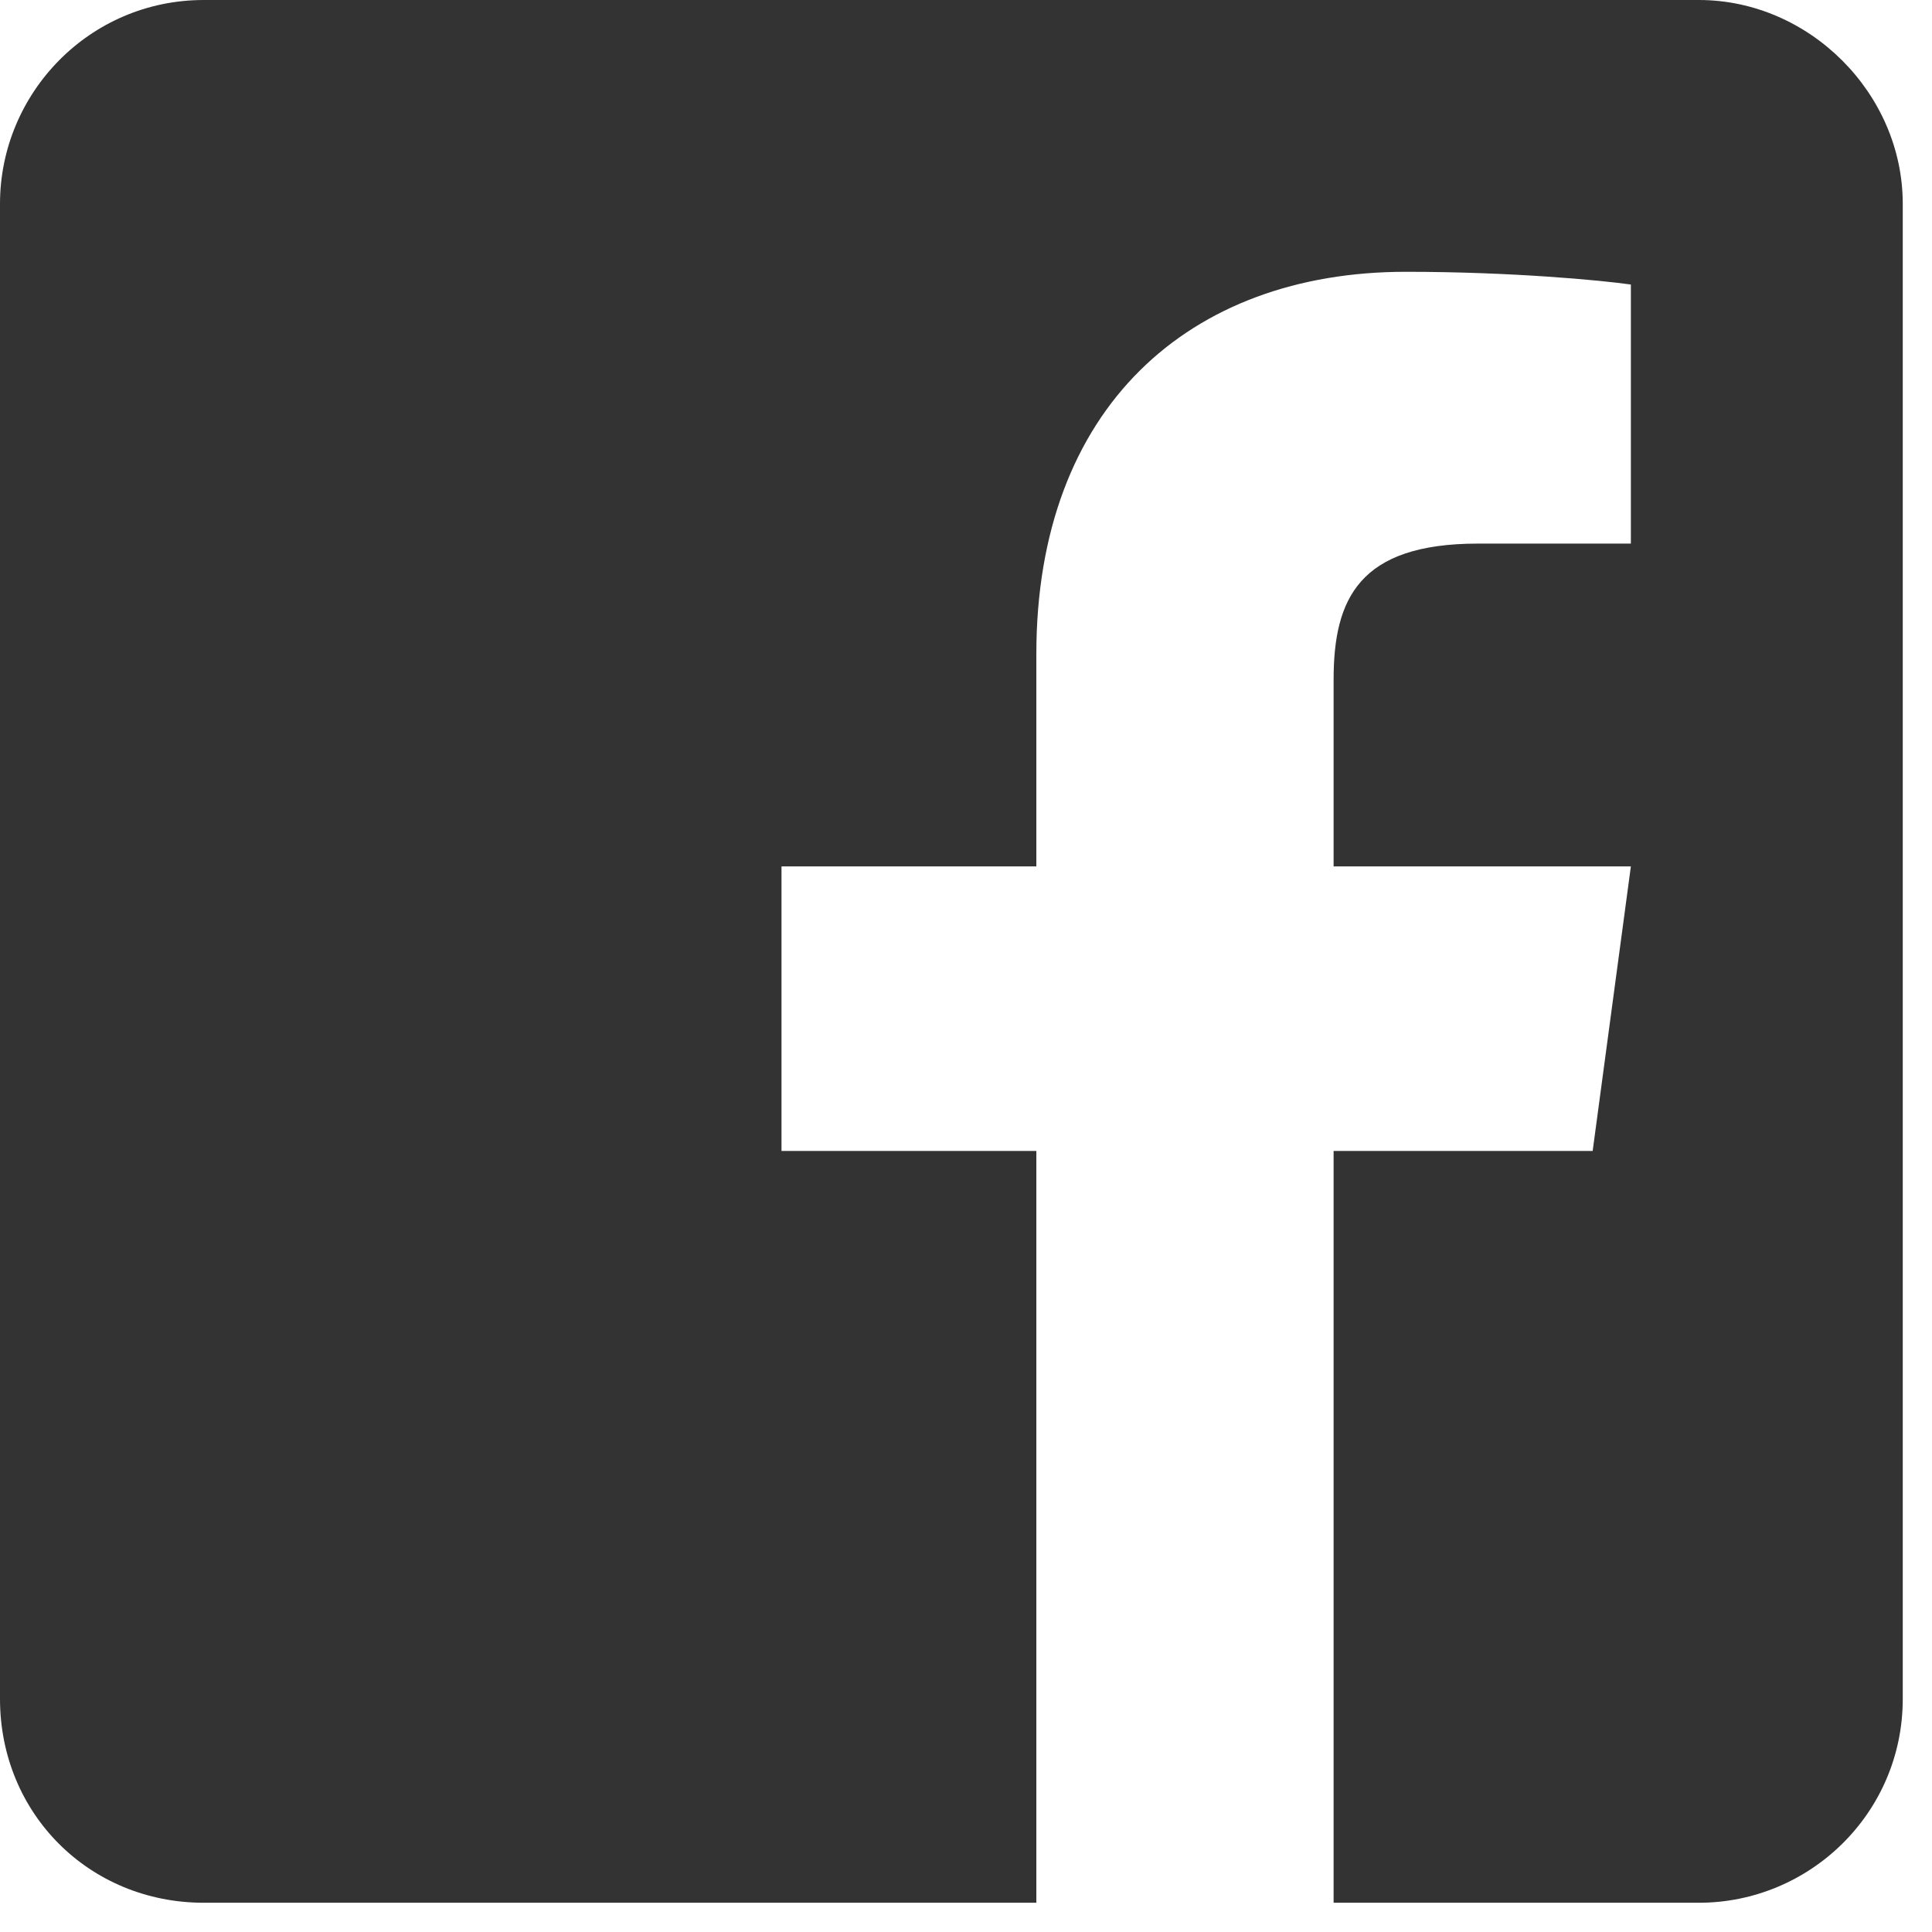 <svg width="22" height="22" viewBox="0 0 22 22" fill="none" xmlns="http://www.w3.org/2000/svg">
<path d="M21.667 2.321C21.667 1.064 20.603 0 19.345 0H2.321C1.016 0 0 1.064 0 2.321V19.345C0 20.651 1.016 21.667 2.321 21.667H11.801V13.106H8.899V9.866H11.801V7.448C11.801 4.643 13.542 3.095 16.008 3.095C17.217 3.095 18.233 3.192 18.571 3.24V6.19H16.83C15.476 6.19 15.186 6.819 15.186 7.738V9.866H18.571L18.136 13.106H15.186V21.667H19.345C20.603 21.667 21.667 20.651 21.667 19.345V2.321Z" fill="#333333"/>
</svg>
